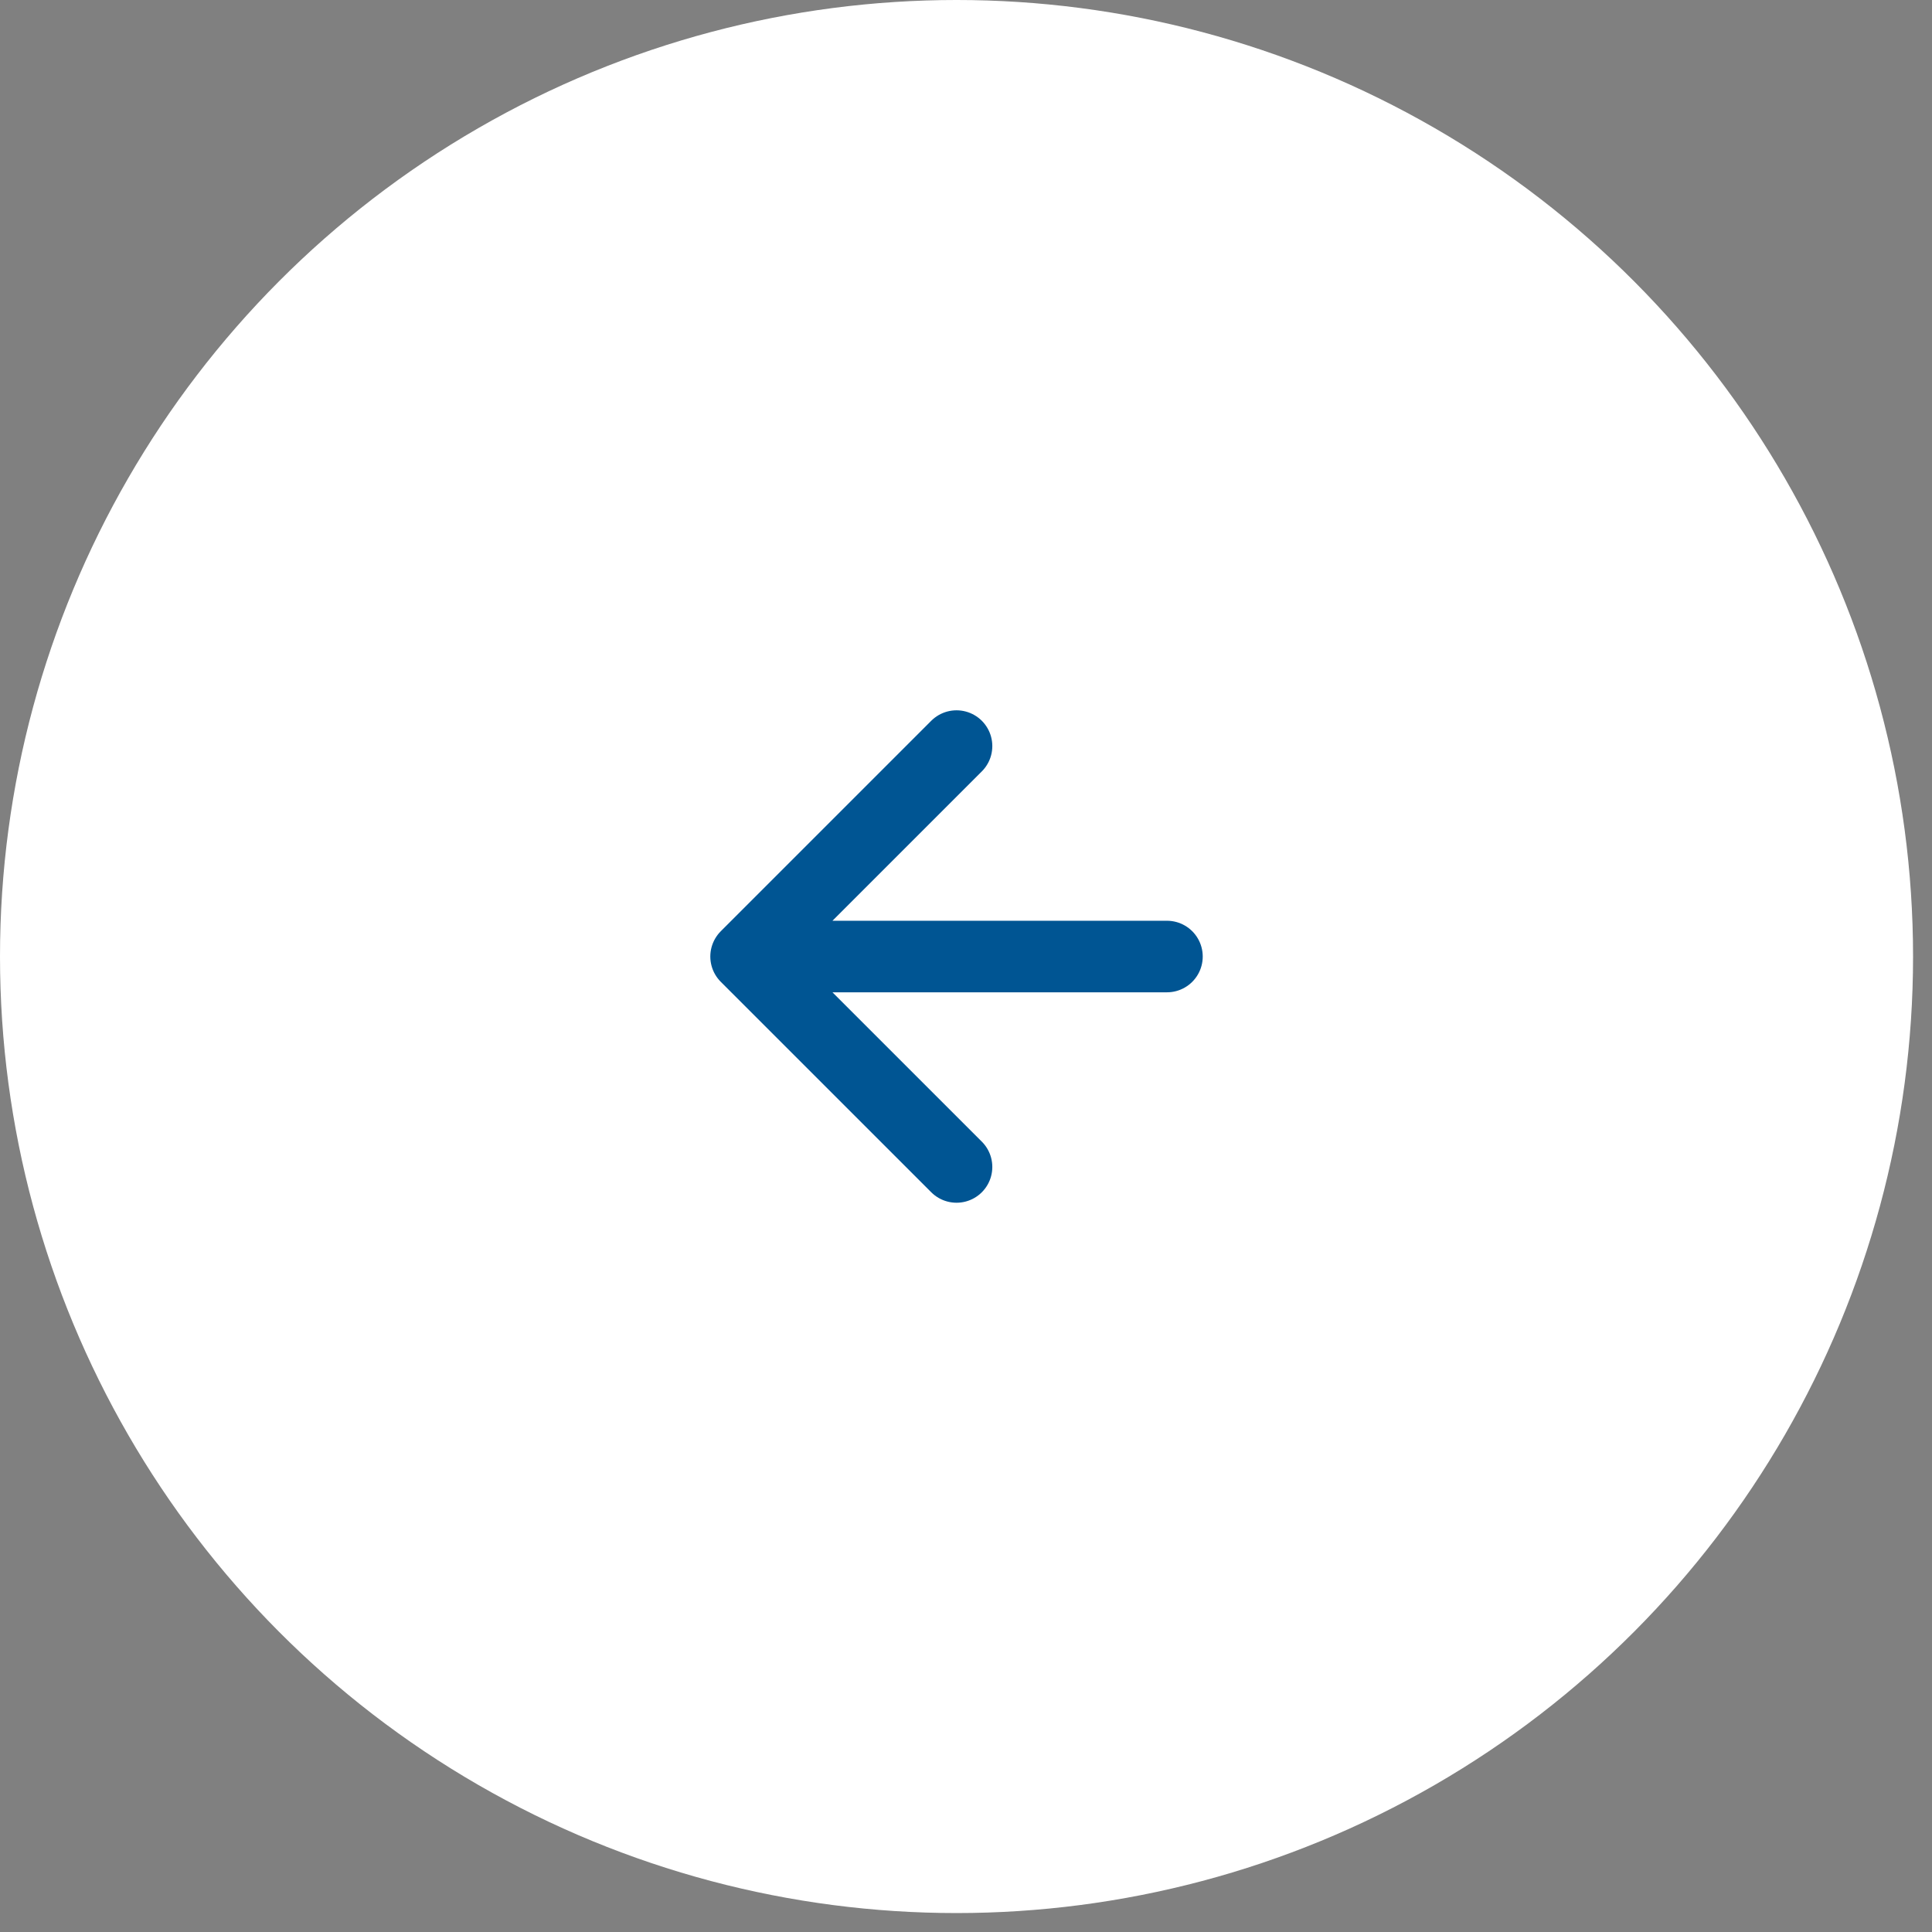 <svg width="81" height="81" viewBox="0 0 81 81" fill="none" xmlns="http://www.w3.org/2000/svg">
<rect x="0" y="0" width="81" height="81" fill="#808080" stroke="none"/>
<circle cx="40.103" cy="40.103" r="40.103" fill="white"/>
<path d="M48.925 40.103H31.28M31.28 40.103L40.103 48.925M31.28 40.103L40.103 31.28" stroke="#005593" stroke-width="3" stroke-linecap="round" stroke-linejoin="round"/>
</svg>
